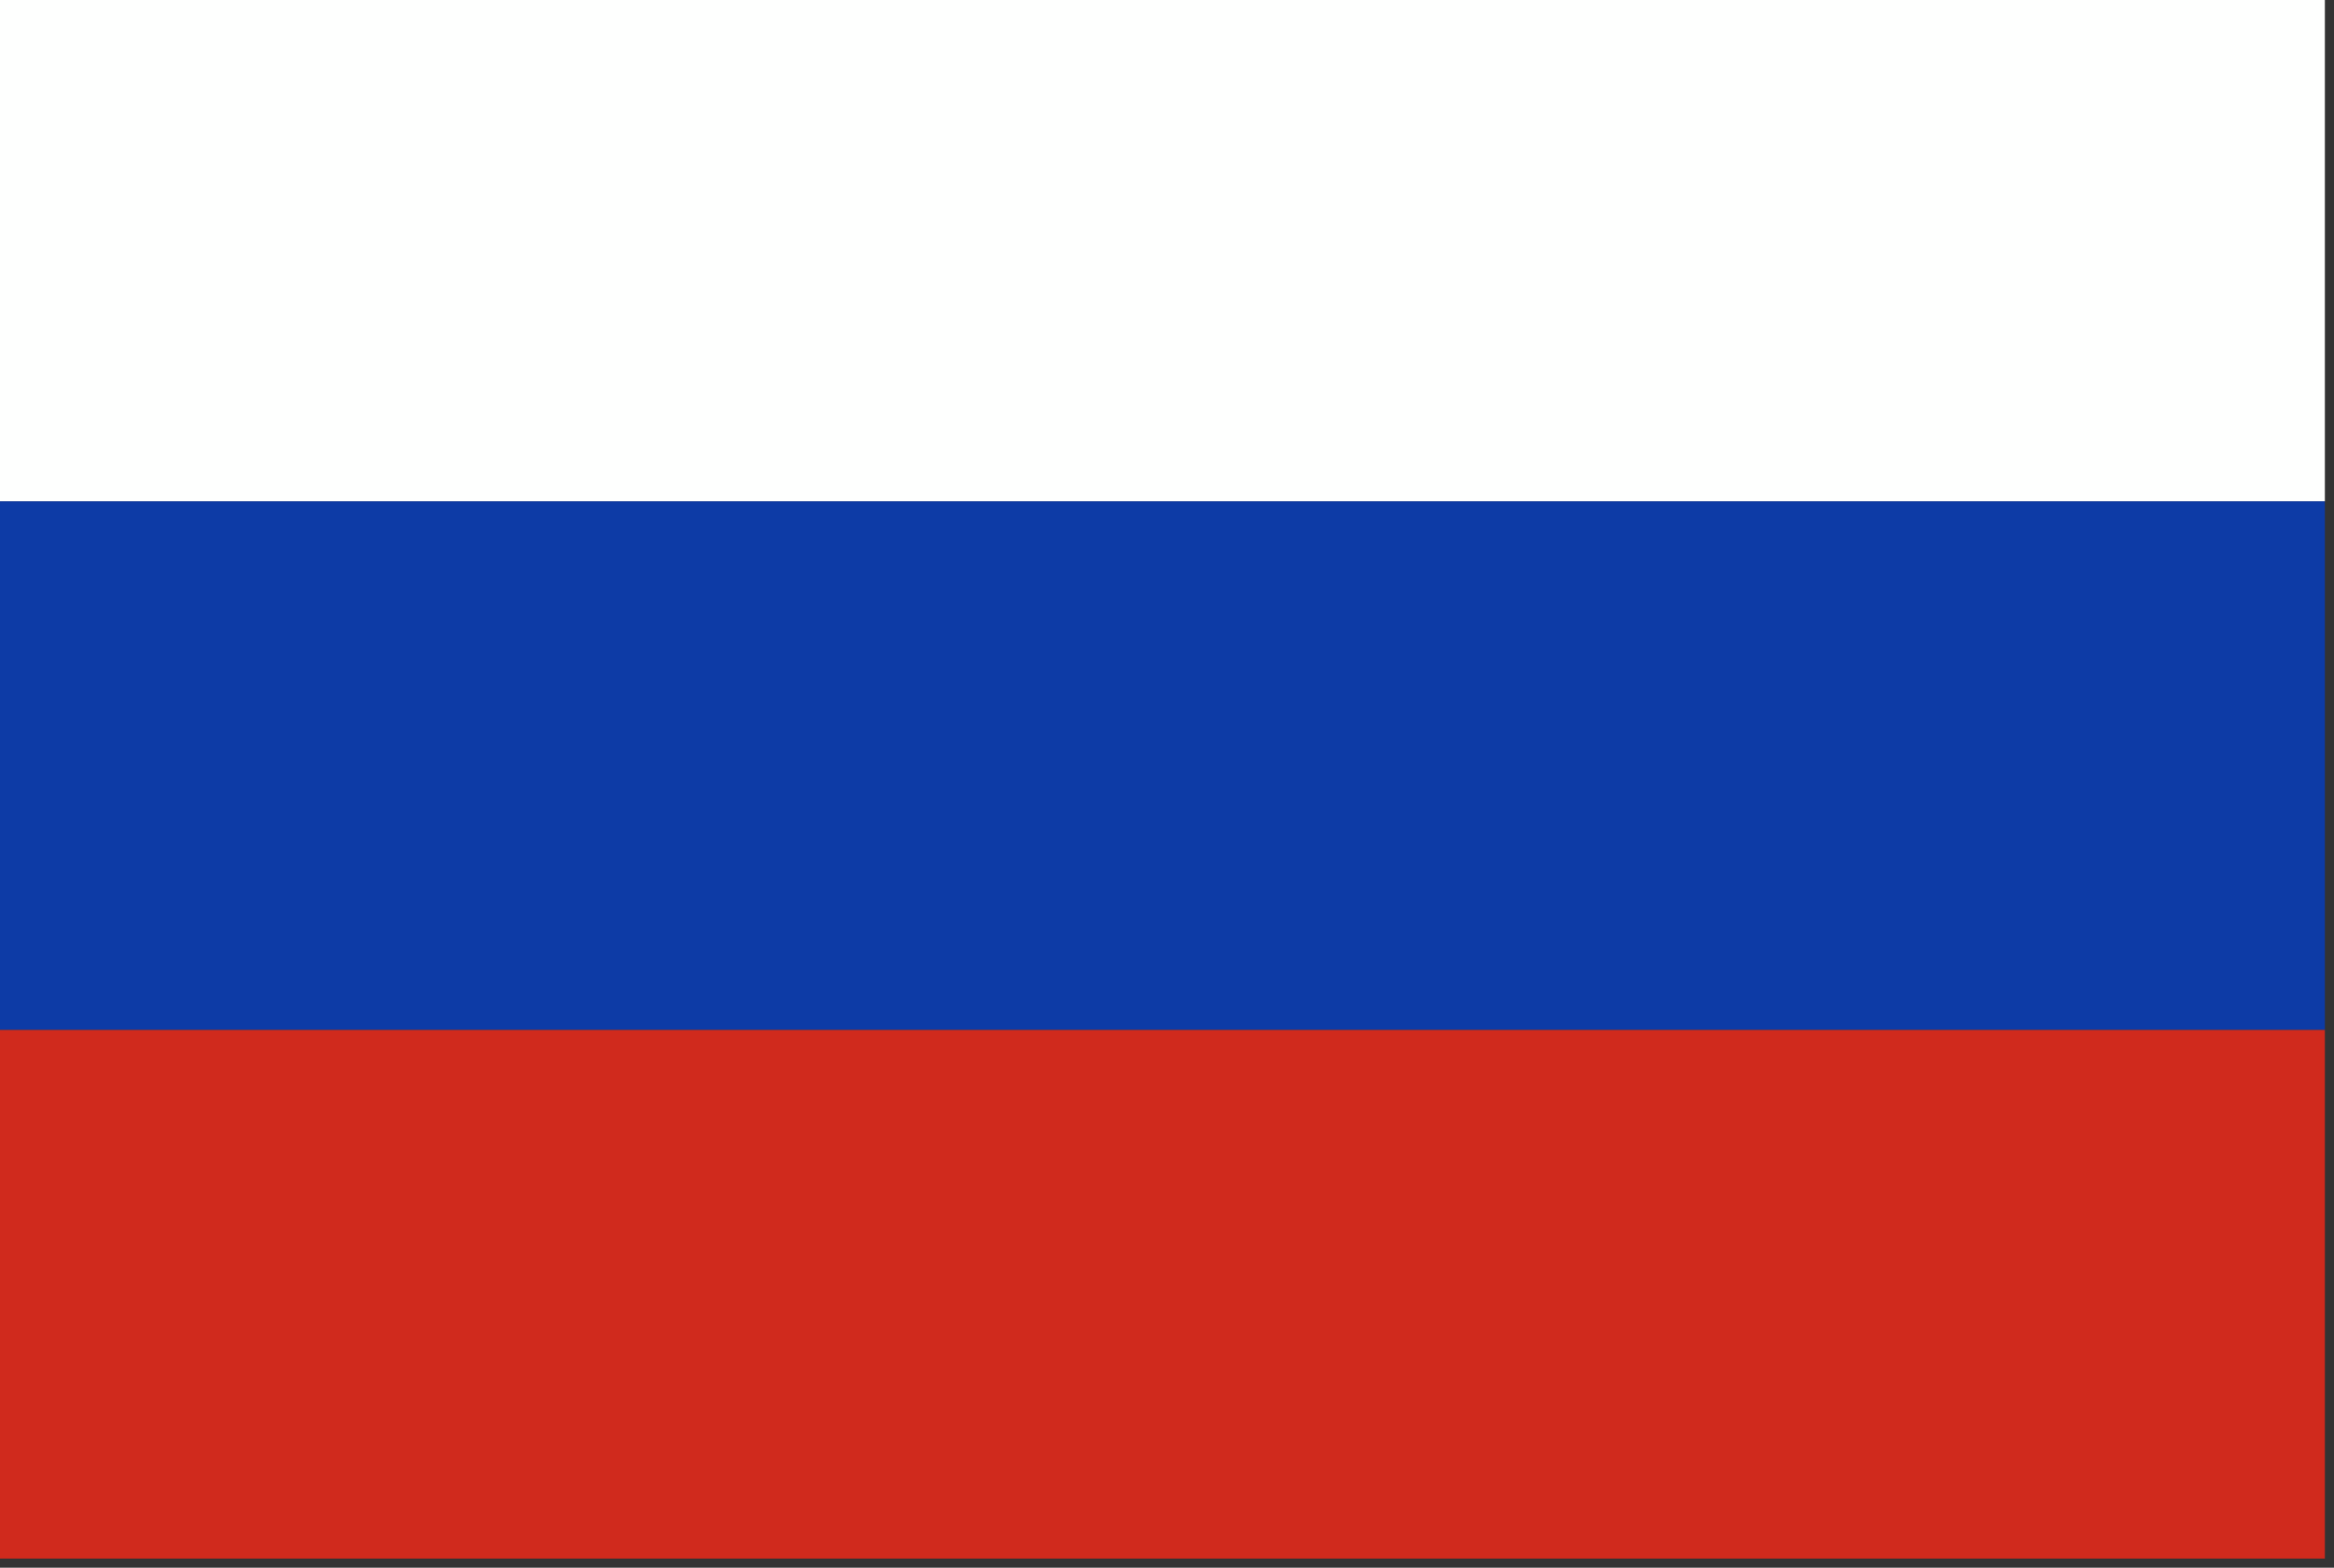 <svg xmlns="http://www.w3.org/2000/svg" xmlns:xlink="http://www.w3.org/1999/xlink" width="128px" height="86px" style="shape-rendering:geometricPrecision; text-rendering:geometricPrecision; image-rendering:optimizeQuality; fill-rule:evenodd; clip-rule:evenodd"><rect width="100%" height="100%" fill="#333333" stroke="none"/><g><path style="opacity:1" fill="#fefffe" d="M -0.5,-0.5 C 42.167,-0.5 84.833,-0.5 127.5,-0.5C 127.5,8.833 127.5,18.167 127.5,27.5C 84.833,27.5 42.167,27.5 -0.5,27.5C -0.5,18.167 -0.5,8.833 -0.5,-0.5 Z"></path></g><g><path style="opacity:1" fill="#0d3ba6" d="M -0.5,27.5 C 42.167,27.5 84.833,27.5 127.5,27.5C 127.5,37.167 127.5,46.833 127.5,56.5C 84.833,56.5 42.167,56.5 -0.5,56.5C -0.5,46.833 -0.5,37.167 -0.5,27.5 Z"></path></g><g><path style="opacity:0.977" fill="#d42a1d" d="M -0.5,56.5 C 42.167,56.5 84.833,56.5 127.5,56.5C 127.5,66.167 127.5,75.833 127.5,85.5C 84.833,85.5 42.167,85.5 -0.5,85.5C -0.5,75.833 -0.5,66.167 -0.5,56.5 Z"></path></g></svg>